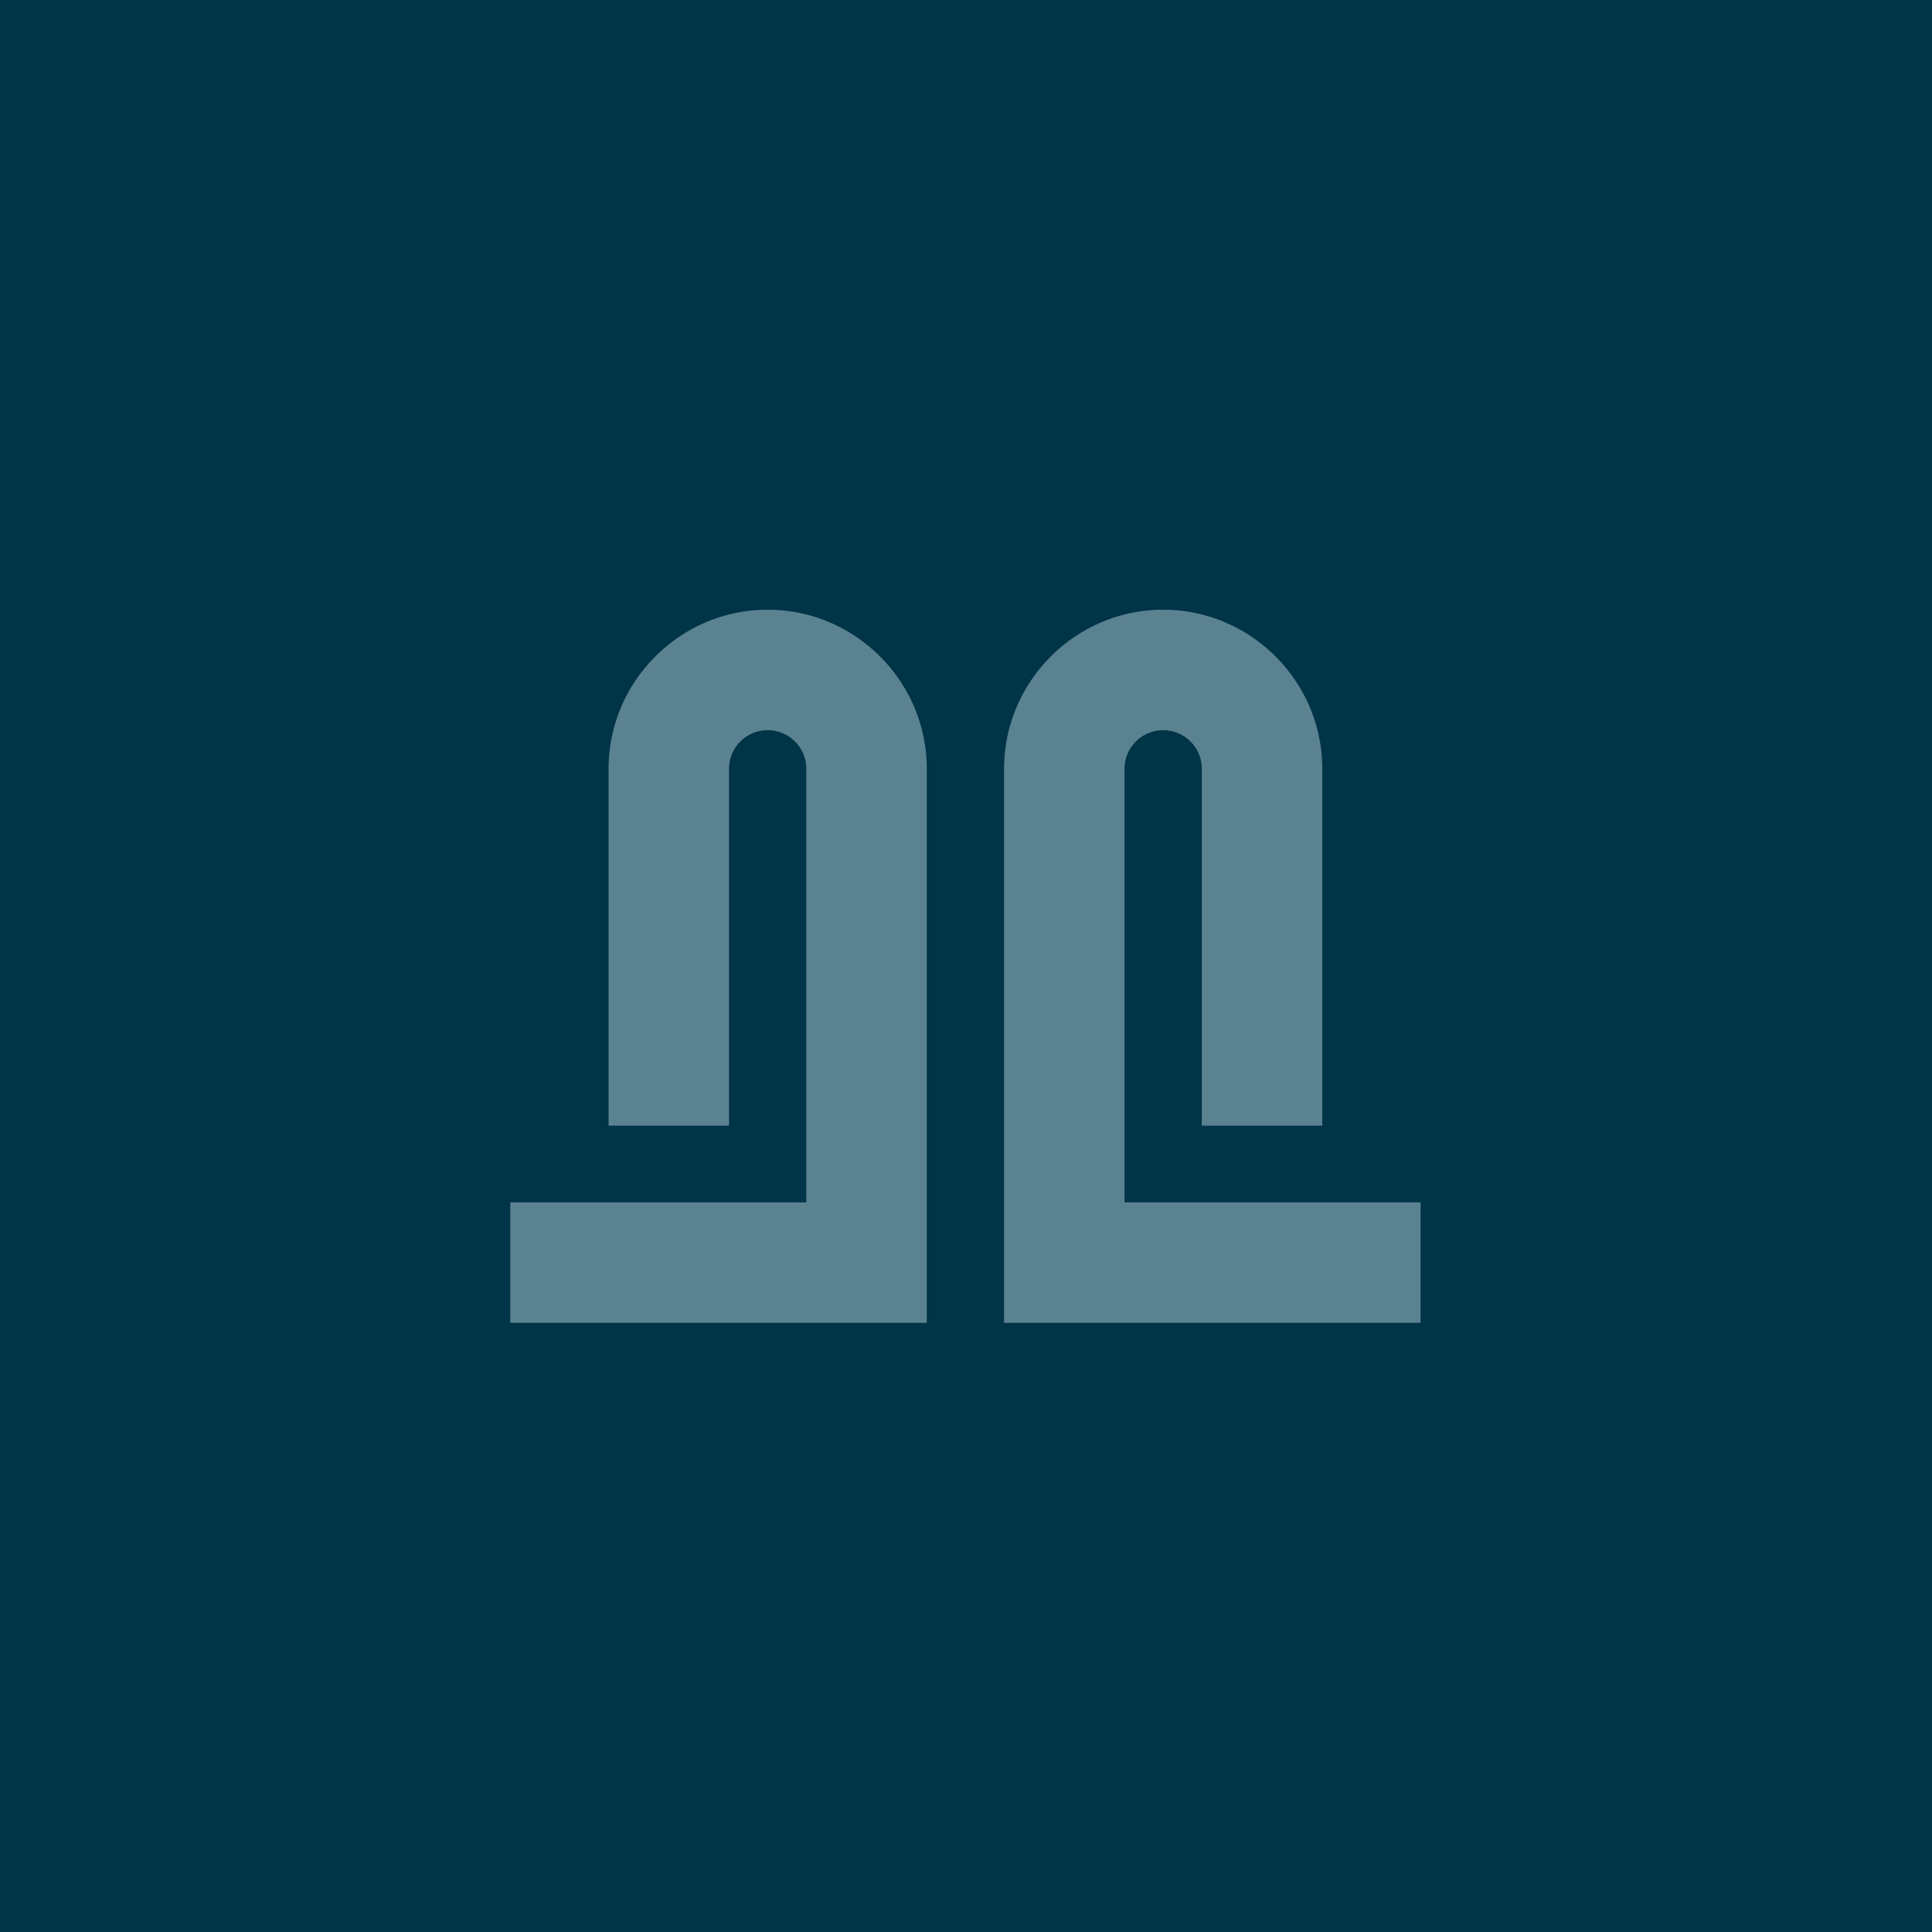<svg xmlns="http://www.w3.org/2000/svg" data-name="Layer 1" viewBox="0 0 34 34"><path fill="#003447" d="M0 0h34v34H0z"/><path fill="#5b8291" d="M16.32 23.28H8.98v-2.12h5.21v-7.63a.68.68 0 0 0-1.36 0v6.28h-2.12v-6.28c0-1.54 1.26-2.8 2.8-2.8s2.8 1.26 2.8 2.8v9.75zm8.69 0h-7.34v-9.75c0-1.54 1.26-2.8 2.8-2.8s2.8 1.26 2.8 2.8v6.28h-2.12v-6.28a.68.68 0 0 0-1.36 0v7.63H25v2.12z"/></svg>